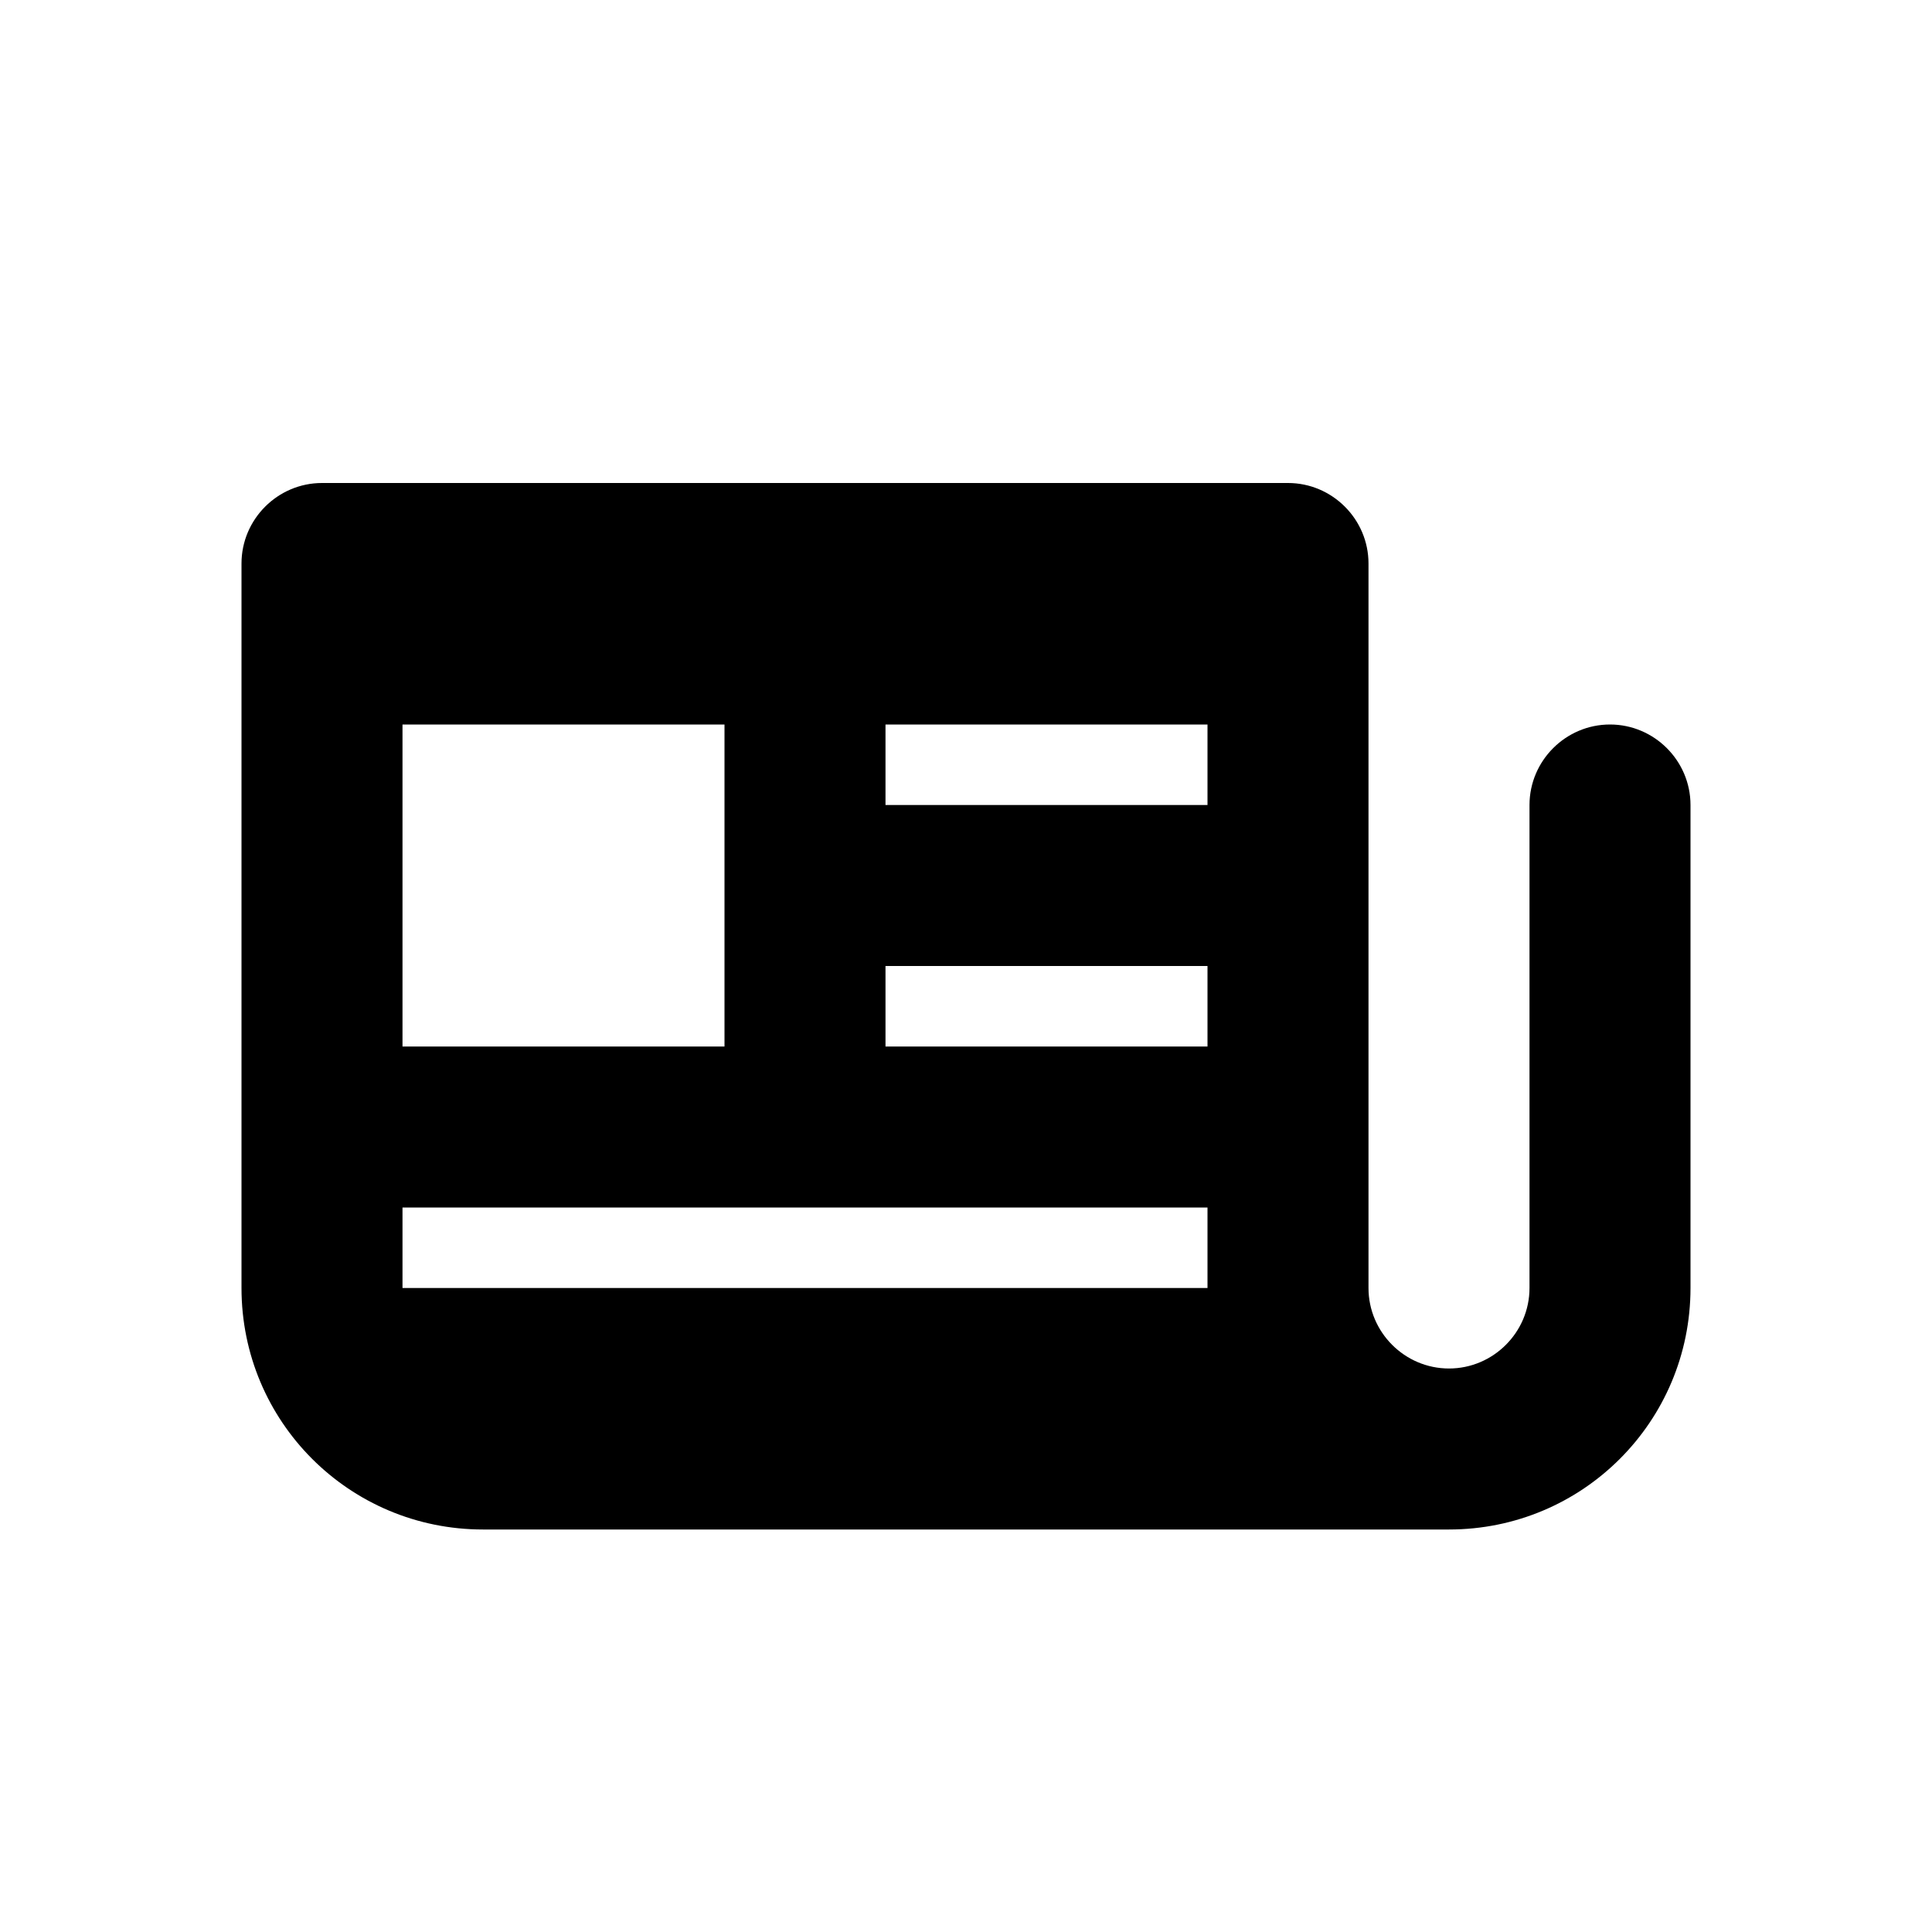<svg xmlns="http://www.w3.org/2000/svg" width="24" height="24" viewBox="0 0 24 24"><path fill-rule="evenodd" d="M11,10 L15,10 L15,9 L11,9 L11,10 Z M11,13 L15,13 L15,12 L11,12 L11,13 Z M5,16 L15,16 L15,15 L5,15 L5,16 Z M5,13 L9,13 L9,9 L5,9 L5,13 Z M20,9 C19.45,9 19,9.45 19,10 L19,16 C19,16.55 18.55,17 18,17 C17.45,17 17,16.55 17,16 L17,7 C17,6.45 16.55,6 16,6 L4,6 C3.45,6 3,6.45 3,7 L3,16 C3,17.66 4.34,19 6,19 L18,19 C19.66,19 21,17.66 21,16 L21,10 C21,9.45 20.55,9 20,9 L20,9 Z"/></svg>